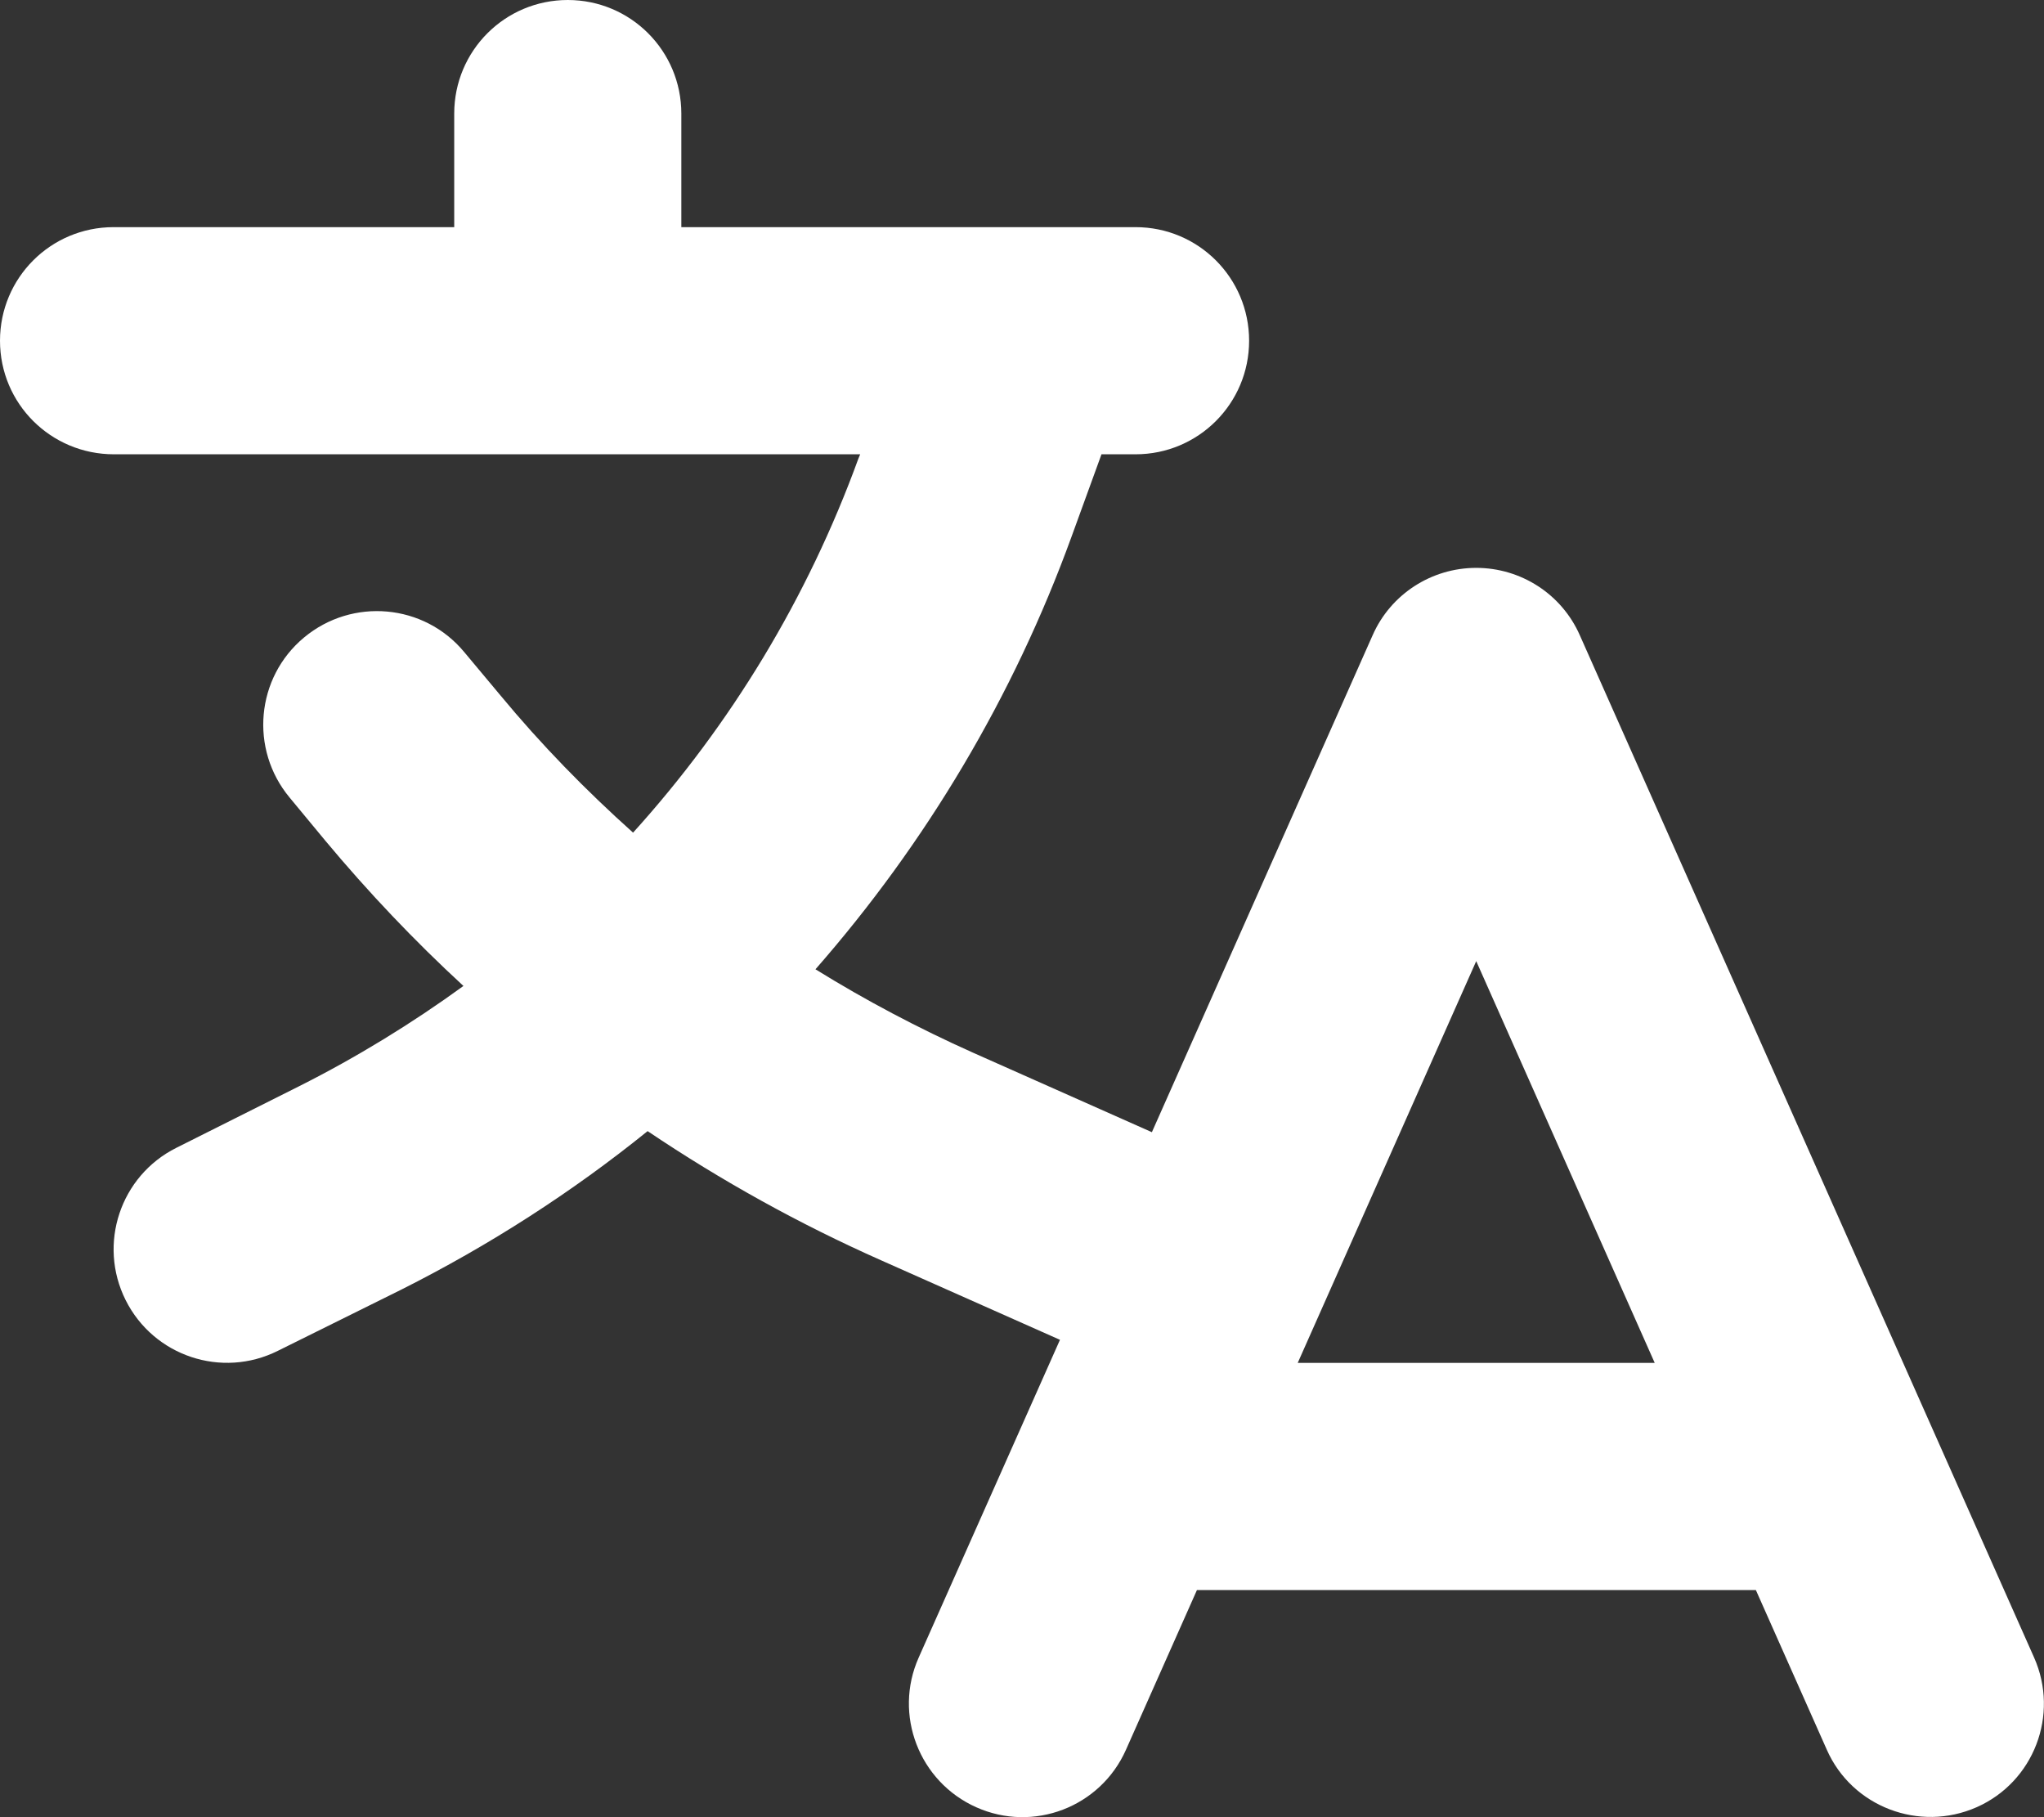 <svg width="576" height="512" viewBox="0 0 576 512" fill="none" xmlns="http://www.w3.org/2000/svg">
<rect x="0" y="0" width="576" height="512" fill="#333333" stroke="none"/>
<g clip-path="url(#clip0_219_69)">
<path d="M160 0C177.7 0 192 14.3 192 32V64H320C337.7 64 352 78.3 352 96C352 113.7 337.7 128 320 128H310.4L302 151.1C285.6 196.3 260.9 237.6 229.8 273.1C244 281.9 258.8 289.7 274.2 296.6L324.6 319L386.8 179C391.9 167.4 403.4 160 416 160C428.6 160 440.1 167.4 445.2 179L573.2 467C580.4 483.2 573.1 502.1 557 509.2C540.9 516.3 521.9 509.1 514.8 493L494.8 448H337.3L317.3 493C310.1 509.2 291.2 516.4 275.1 509.2C259 502 251.7 483.1 258.9 467L298.7 377.5L248.3 355.1C225.3 344.9 203.3 332.7 182.5 318.7C161.2 335.9 137.9 350.9 113 363.4L78.3 380.6C62.5 388.5 43.3 382.1 35.4 366.3C27.5 350.5 33.9 331.3 49.7 323.4L84.2 306.1C100.5 297.9 116 288.4 130.6 277.8C116.8 265.1 103.8 251.4 91.7 236.9L81.6 224.7C70.3 211.1 72.1 190.9 85.7 179.6C99.3 168.3 119.5 170.1 130.8 183.7L141 195.9C152.5 209.8 165.1 222.7 178.4 234.6C205.9 204.2 227.6 168.5 241.9 129.2L242.4 128H32.1C14.3 128 0 113.7 0 96C0 78.3 14.3 64 32 64H128V32C128 14.3 142.3 0 160 0ZM416 270.8L365.7 384H466.3L416 270.8Z" fill="white"/>
</g>
<defs>
<clipPath id="clip0_219_69">
<rect width="576" height="512" fill="white"/>
</clipPath>
</defs>
</svg>
